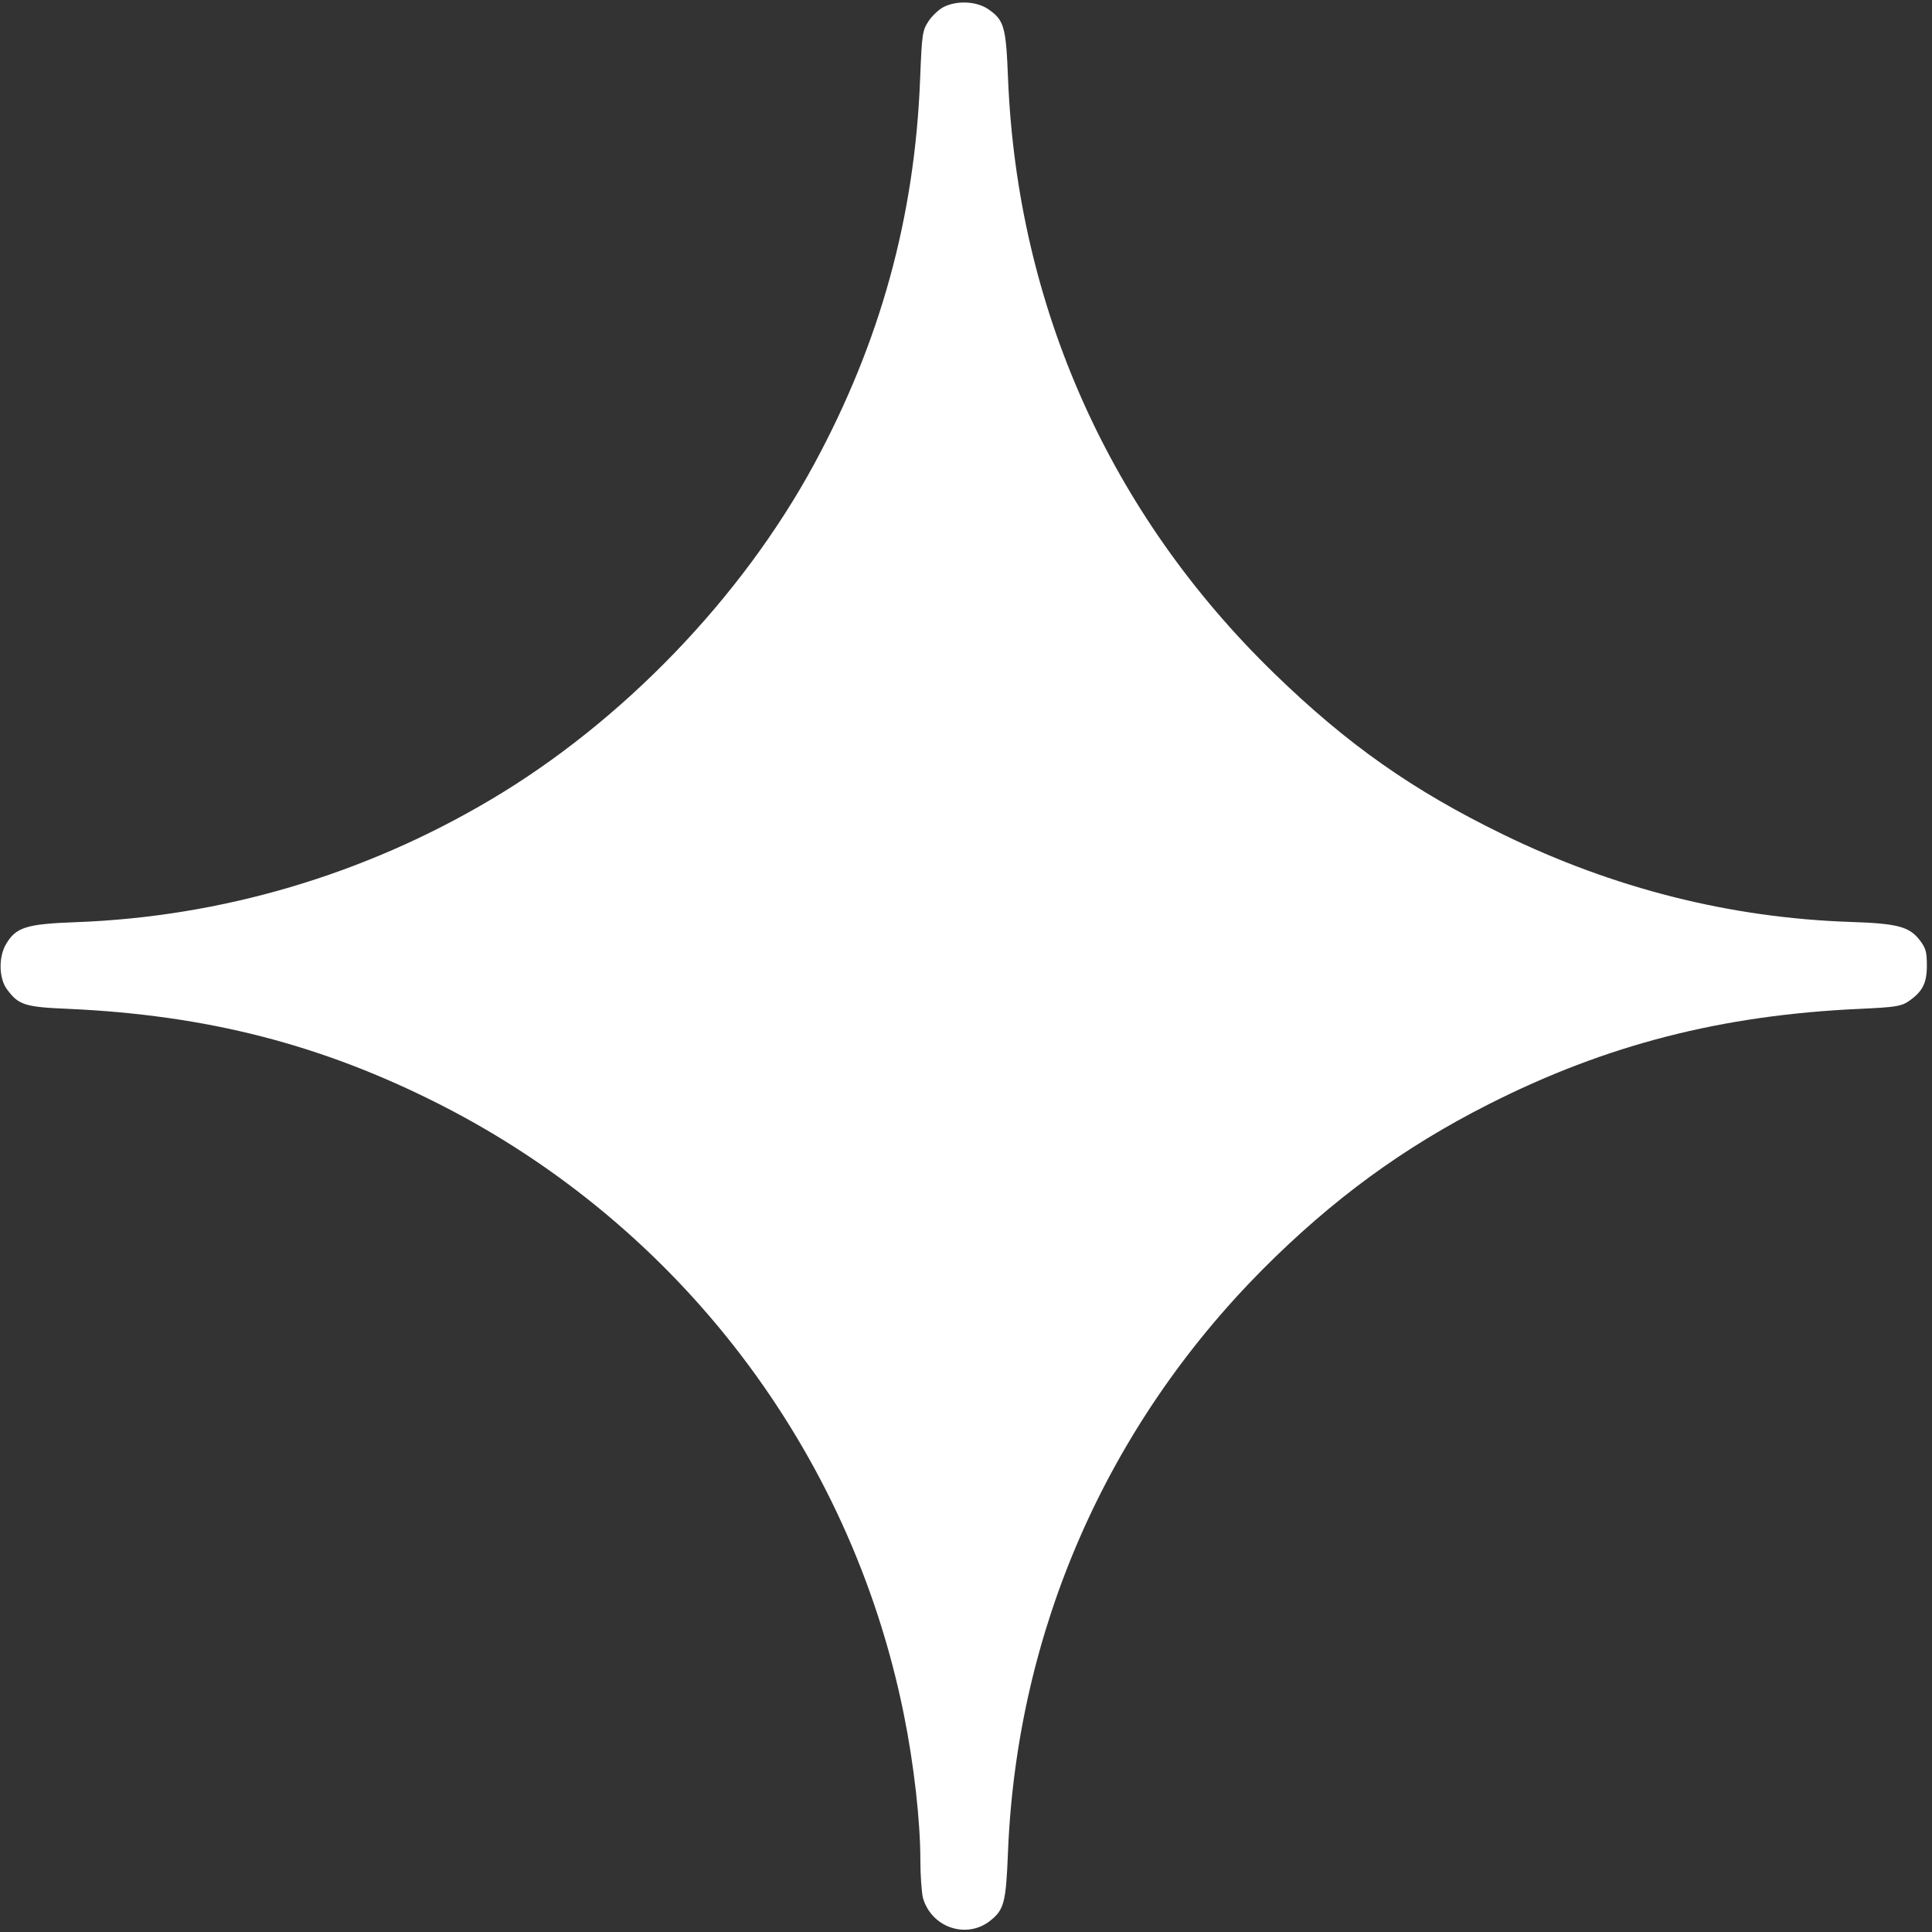 <svg width="1002" height="1002" viewBox="0 0 1002 1002" fill="none" xmlns="http://www.w3.org/2000/svg">
<rect x="0" y="0" width="1002" height="1002" fill="#333333" stroke="none"/>
<path d="M489.467 3.6C487.067 4.8 483.467 8.133 481.6 10.933C478.4 15.867 478.134 17.333 477.2 41.067C474.4 112.667 456.534 177.333 422.267 240.667C384.534 310.267 322.667 374.4 254.4 414.8C188.667 453.733 115.067 475.467 39.467 478.267C13.334 479.2 8.134 480.933 2.934 490C-0.8 496.667 -0.533 507.467 3.6 513.067C9.6 521.2 12.8 522.267 34.934 523.2C107.334 526.4 166.8 541.733 227.867 572.667C352.267 635.733 441.067 752.267 468.667 888.667C474 914.933 477.334 944.4 477.334 964.933C477.334 972.8 478 981.6 478.667 984.267C482.934 999.467 500.8 1005.73 513.067 996.533C520.8 990.533 521.734 987.2 522.8 959.867C527.6 845.733 573.867 740 654.667 658.533C690.934 622.133 727.6 595.2 772.134 572.667C832.934 541.867 892.934 526.4 965.067 523.2C982.667 522.4 986 521.867 989.6 519.467C997.067 514.4 999.334 510 999.334 500.8C999.334 493.733 998.8 491.733 995.734 487.733C990.267 480.533 984.134 478.933 959.334 478.133C897.334 476 836.934 460.8 779.334 432.667C732.534 409.867 698.534 385.867 660.934 349.333C575.734 266.667 527.6 159.067 522.8 40.667C521.734 13.733 520.8 10.4 512.4 4.667C506.4 0.667 496.4 0.133 489.467 3.6Z" fill="white"/>
</svg>
